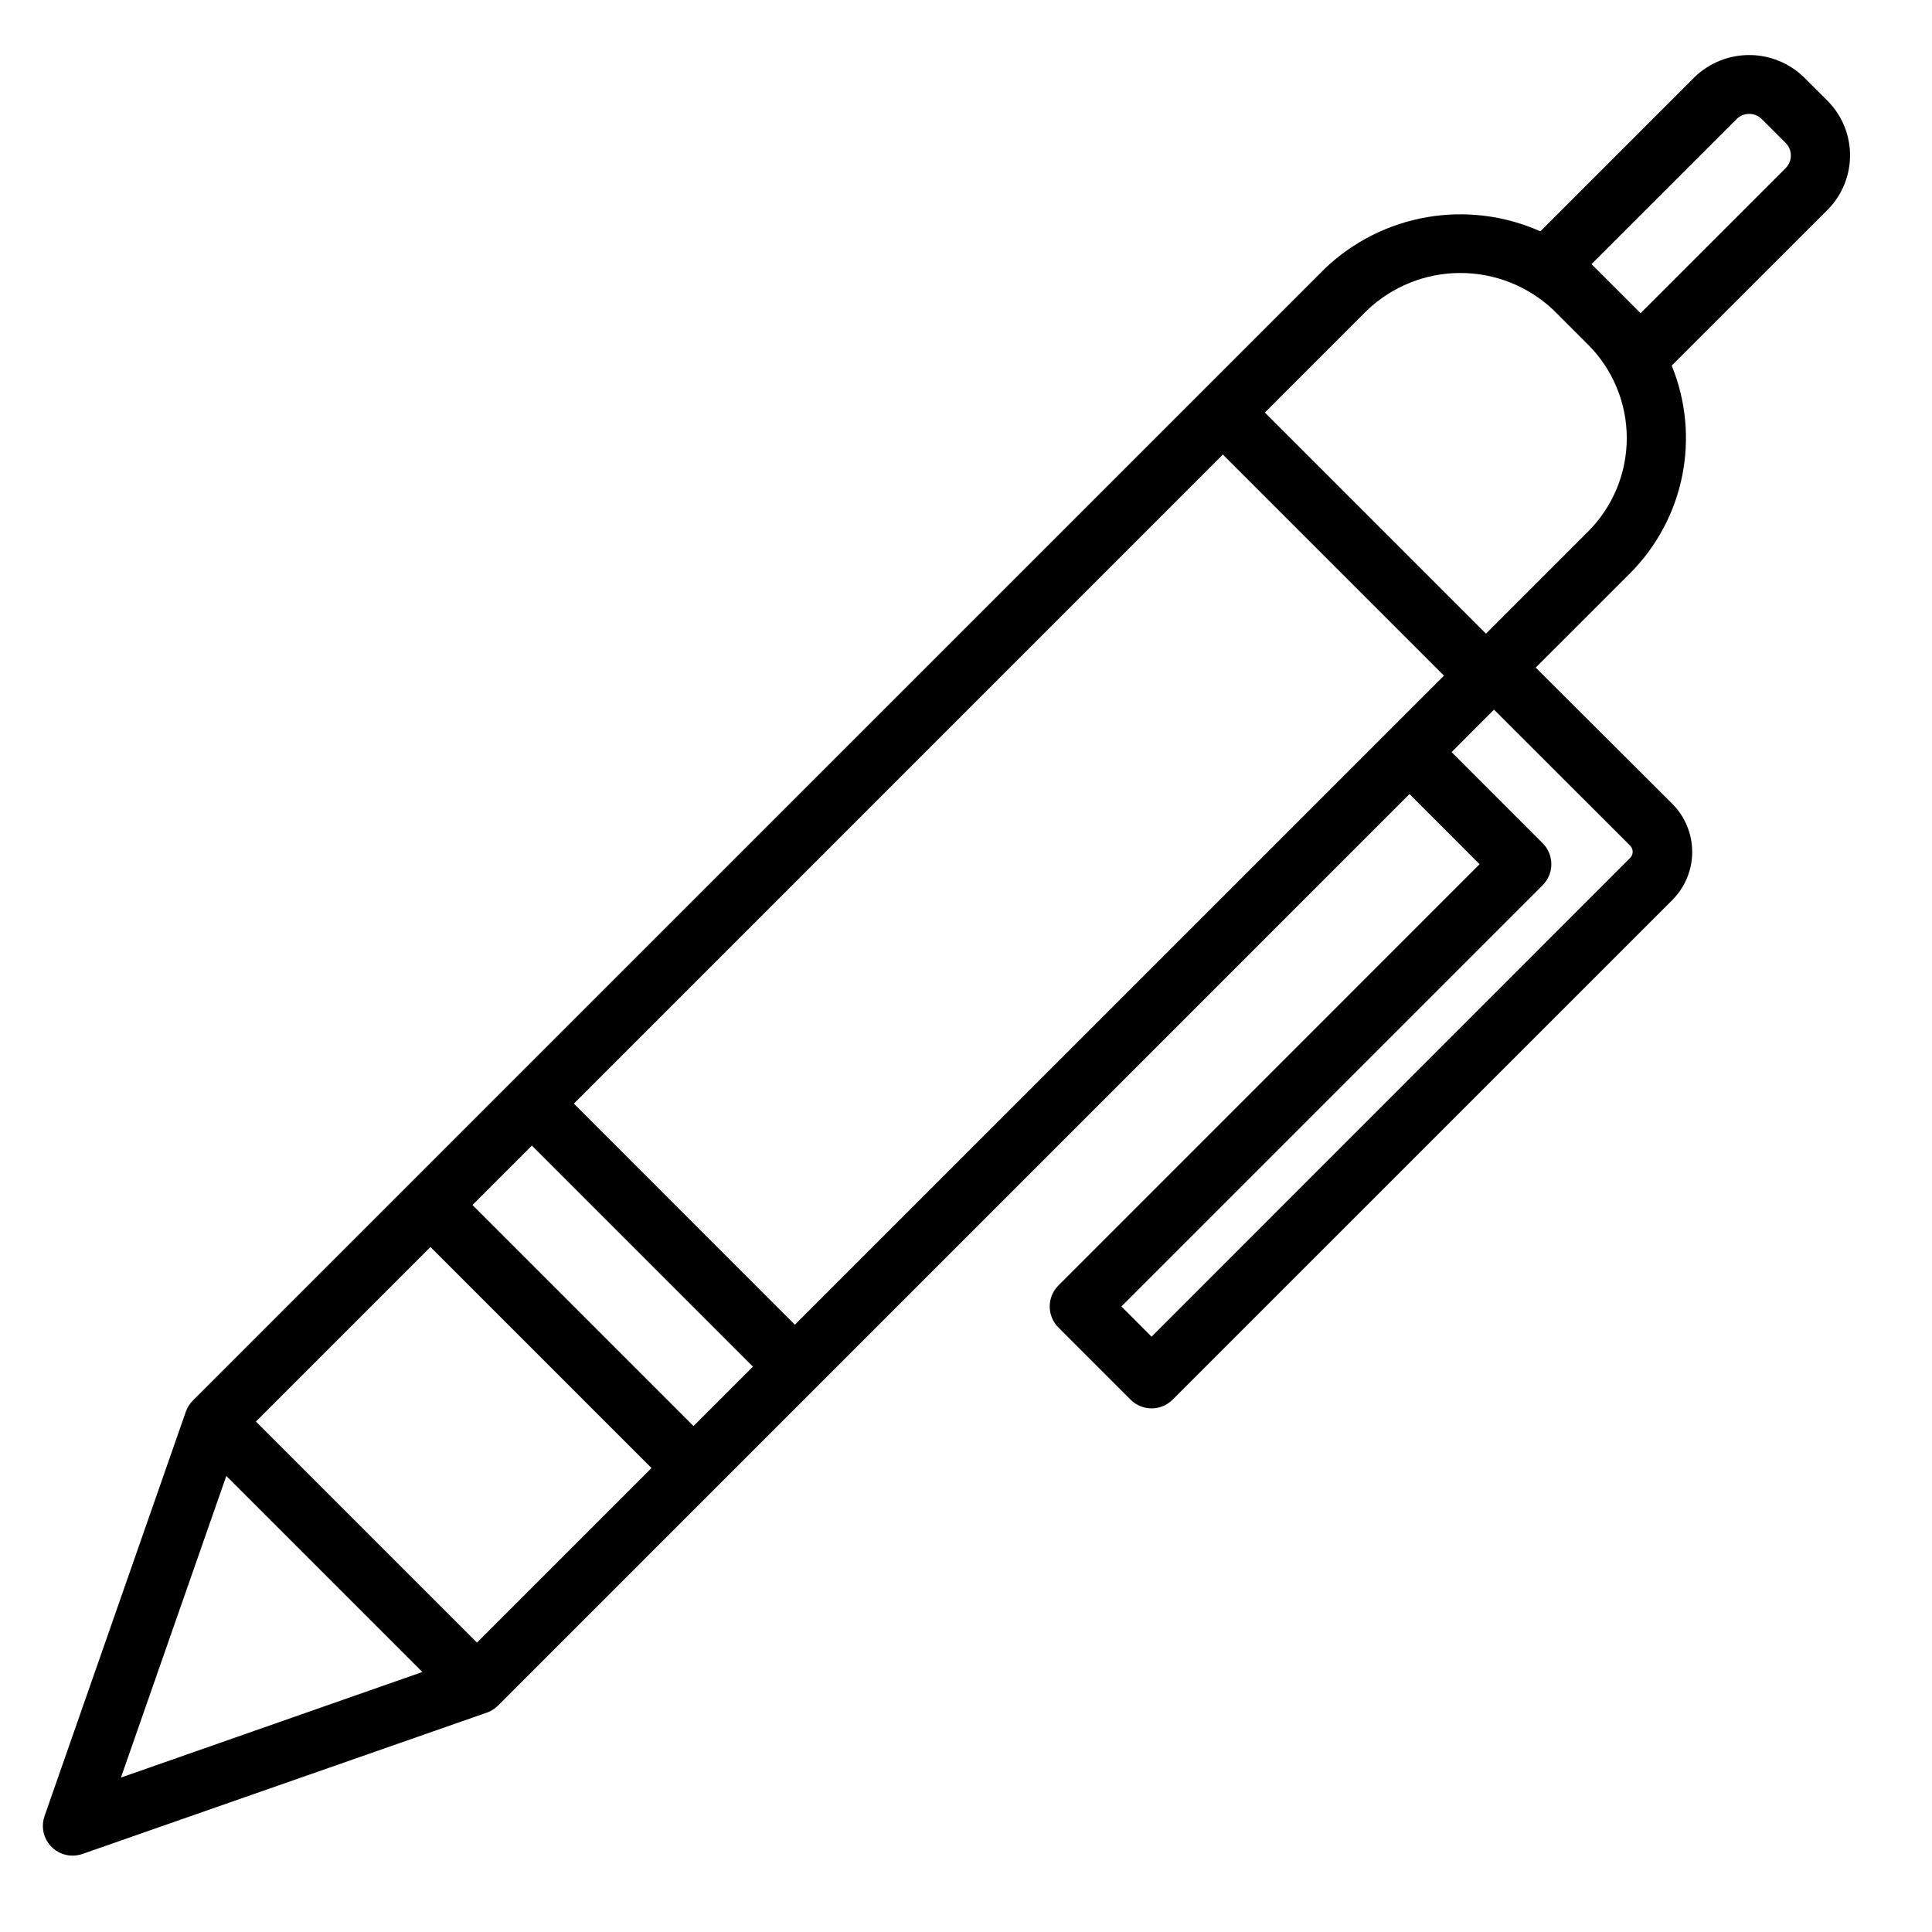 <?xml version="1.0" encoding="UTF-8"?>
<!-- The Best Svg Icon site in the world: iconSvg.co, Visit us! https://iconsvg.co -->
<svg fill="#000000" width="800px" height="800px" version="1.1" viewBox="144 144 512 512" xmlns="http://www.w3.org/2000/svg">
 <path d="m628.41 170.81-6.453-6.438h-0.004c-3.875-3.715-9.035-5.785-14.406-5.785-5.367 0-10.527 2.07-14.402 5.785l-40.934 40.934h-0.004c-9.414-4.195-19.863-5.504-30.02-3.754s-19.566 6.473-27.035 13.578l-300.04 300.02c-0.828 0.836-1.465 1.848-1.859 2.957l-37.453 107.19c-0.844 2.406-0.465 5.074 1.012 7.152 1.477 2.082 3.867 3.316 6.418 3.316 0.887-0.004 1.762-0.156 2.598-0.441l107.18-37.457 0.004 0.004c1.109-0.395 2.121-1.031 2.961-1.859l241.56-241.58 18.578 18.594-111.62 111.64v0.004c-3.074 3.07-3.074 8.055 0 11.129l19.129 19.129c3.074 3.074 8.059 3.074 11.133 0l132.44-132.42c3.367-3.387 5.258-7.965 5.258-12.738 0-4.773-1.891-9.352-5.258-12.738l-36.211-36.117 24.938-24.922c7.074-7.066 11.902-16.07 13.879-25.875 1.973-9.801 1.008-19.973-2.777-29.227l41.328-41.312c3.789-3.824 5.922-8.988 5.934-14.371 0.012-5.383-2.098-10.555-5.871-14.395zm-273.76 324.25-58.57-58.586 171.99-172.02 58.598 58.598zm-142.83 25.664 46.254-46.258 58.582 58.582-46.254 46.258zm57.387-57.387 15.742-15.742 58.582 58.582-15.742 15.742zm-65.23 71.805 51.957 51.957-79.887 27.977zm372.08-166.98c0.824 0.887 0.824 2.262 0 3.148l-126.88 126.93-7.996-8.016 111.64-111.64h-0.004c3.074-3.074 3.074-8.055 0-11.129l-24.133-24.137 11.242-11.258zm-11.195-83.301-27.062 27.062-58.598-58.598 27.062-27.066c6.672-6.363 15.539-9.914 24.758-9.914 9.223 0 18.086 3.551 24.758 9.914l9.086 9.086c6.562 6.566 10.246 15.473 10.246 24.758 0 9.285-3.684 18.188-10.246 24.758zm52.398-96.355-38.492 38.496-13.004-13.004 38.512-38.496h-0.004c1.828-1.758 4.723-1.758 6.551 0l6.453 6.438v0.004c1.766 1.832 1.758 4.738-0.016 6.562z"/>
</svg>